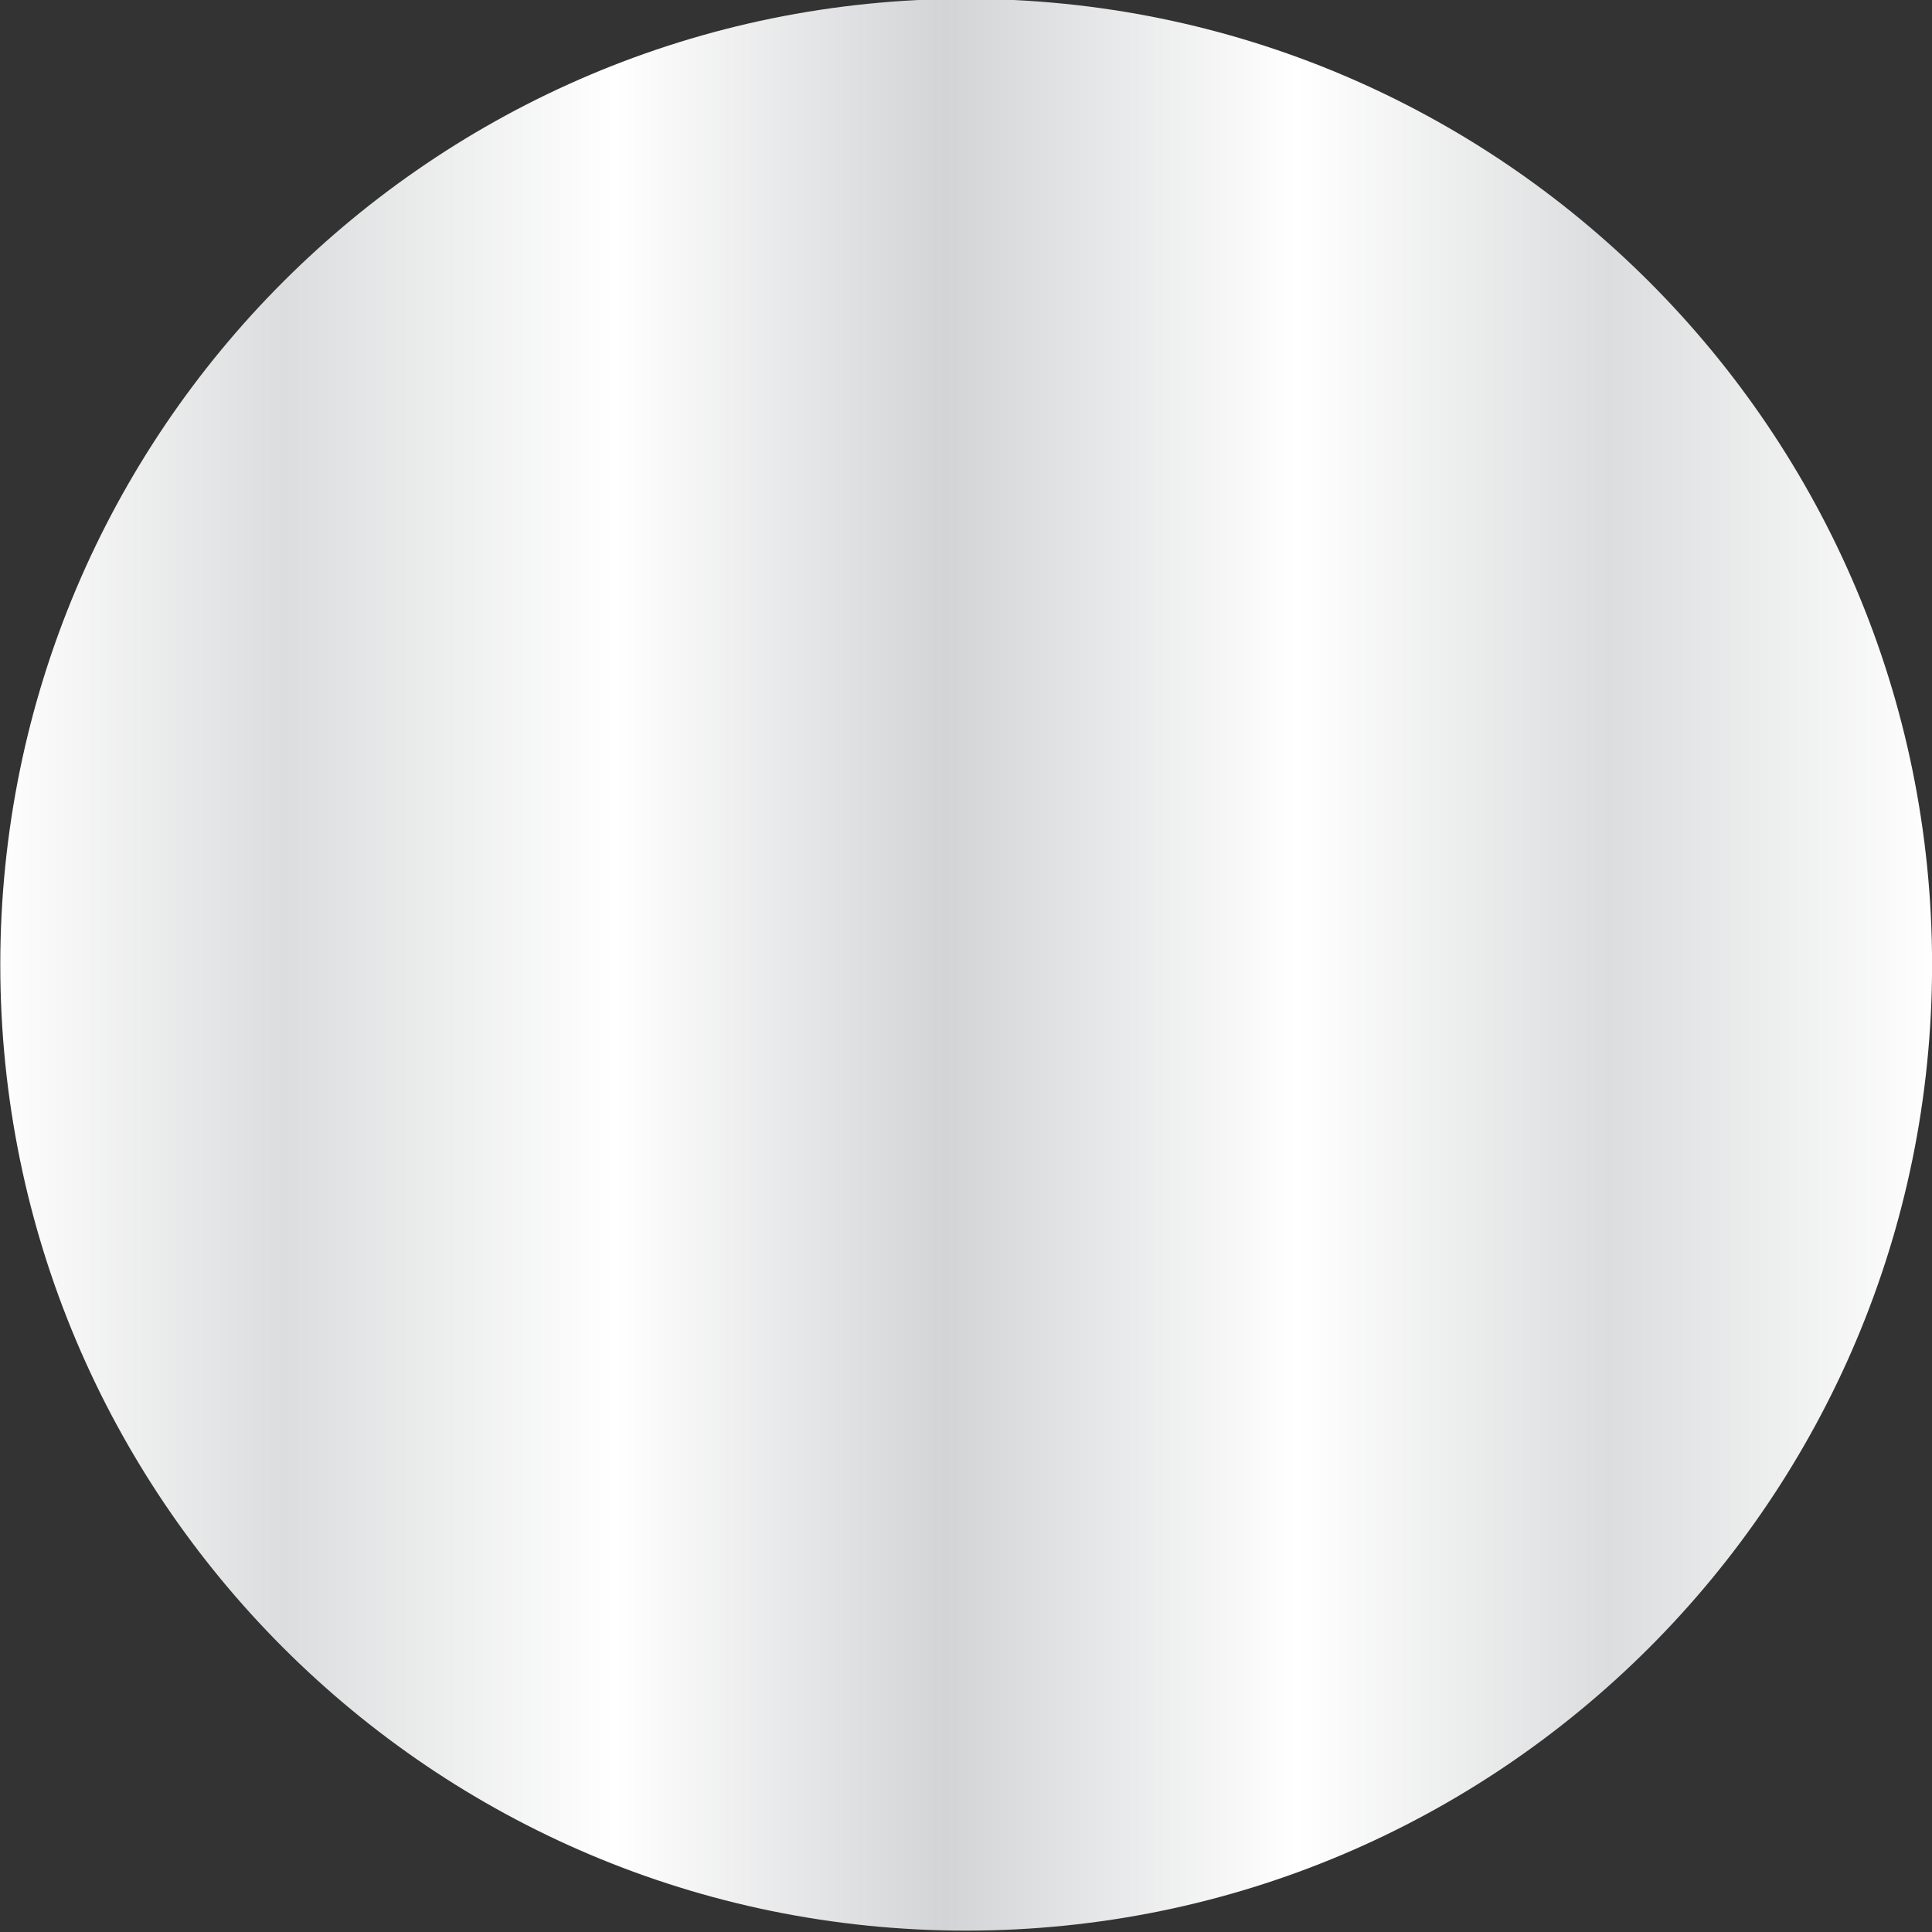 <?xml version="1.0" encoding="UTF-8" standalone="no"?>
<!DOCTYPE svg PUBLIC "-//W3C//DTD SVG 1.1//EN" "http://www.w3.org/Graphics/SVG/1.1/DTD/svg11.dtd">
<svg width="100%" height="100%" viewBox="0 0 3922 3922" version="1.1" xmlns="http://www.w3.org/2000/svg" xmlns:xlink="http://www.w3.org/1999/xlink" xml:space="preserve" xmlns:serif="http://www.serif.com/" style="fill-rule:evenodd;clip-rule:evenodd;stroke-linejoin:round;stroke-miterlimit:2;">
    <rect x="0" y="0" width="3922" height="3922" fill="#333333" stroke="none"/>
    <g transform="matrix(1,0,0,1,-63.609,-108.734)">
        <g transform="matrix(0,-4.167,4.167,0,-7305.89,29593.6)">
            <path d="M6605.82,1768.68C6865.69,1768.68 7076.36,1979.35 7076.36,2239.23C7076.36,2499.11 6865.69,2709.78 6605.82,2709.78C6345.94,2709.78 6135.27,2499.11 6135.27,2239.23C6135.27,1979.35 6345.94,1768.68 6605.82,1768.68Z" style="fill:url(#_Linear1);fill-rule:nonzero;"/>
        </g>
    </g>
    <defs>
        <linearGradient id="_Linear1" x1="0" y1="0" x2="1" y2="0" gradientUnits="userSpaceOnUse" gradientTransform="matrix(0,941,941,0,6605.59,1768.41)"><stop offset="0" style="stop-color:white;stop-opacity:1"/><stop offset="0.15" style="stop-color:rgb(220,221,222);stop-opacity:1"/><stop offset="0.32" style="stop-color:white;stop-opacity:1"/><stop offset="0.49" style="stop-color:rgb(211,212,214);stop-opacity:1"/><stop offset="0.67" style="stop-color:white;stop-opacity:1"/><stop offset="0.83" style="stop-color:rgb(220,221,222);stop-opacity:1"/><stop offset="1" style="stop-color:white;stop-opacity:1"/></linearGradient>
    </defs>
</svg>
